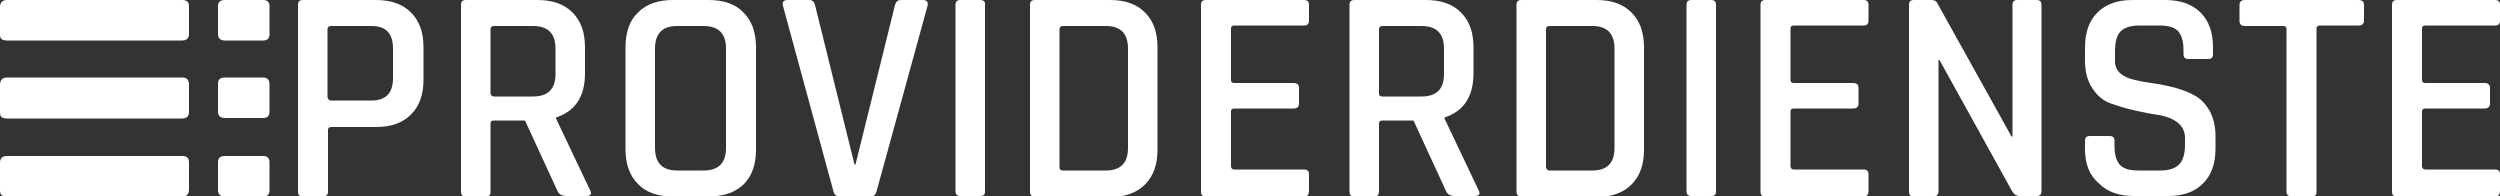 <?xml version="1.0" encoding="utf-8"?>
<!-- Generator: Adobe Illustrator 23.0.1, SVG Export Plug-In . SVG Version: 6.00 Build 0)  -->
<svg version="1.1" id="Ebene_1" xmlns="http://www.w3.org/2000/svg" xmlns:xlink="http://www.w3.org/1999/xlink" x="0px" y="0px"
	 viewBox="0 0 500 39.3" style="enable-background:new 0 0 500 39.3;" xml:space="preserve">
<rect x="0" y="0" width="500" height="39.3" fill="#333333" stroke="none"/>
<style type="text/css">
	.st0{fill:#FFFFFF;}
	.st1{fill:#17344B;}
	.st2{fill:#EE7A25;}
</style>
<g>
	<g>
		<path class="st0" d="M64.5,39.3h-3.9c-0.7,0-1-0.3-1-1V1c0-0.7,0.3-1,1-1h14.6c3,0,5.3,0.8,7,2.5c1.7,1.7,2.5,4,2.5,7v6.4
			c0,3-0.8,5.3-2.5,7c-1.7,1.7-4,2.5-7,2.5h-8.9c-0.5,0-0.7,0.2-0.7,0.6v12.4C65.6,39,65.2,39.3,64.5,39.3z M66.2,20.1h8.1
			c2.9,0,4.3-1.5,4.3-4.5V9.7c0-3-1.4-4.5-4.3-4.5h-8.1c-0.4,0-0.7,0.2-0.7,0.6v13.6C65.6,19.9,65.8,20.1,66.2,20.1z"/>
		<path class="st0" d="M97.1,39.3h-3.9c-0.7,0-1-0.3-1-1V1c0-0.7,0.3-1,1-1h14.3c3,0,5.3,0.8,7,2.5c1.7,1.7,2.5,4,2.5,7v5.1
			c0,4.7-1.9,7.6-5.8,8.9v0.2l6.8,14.3c0.4,0.8,0.2,1.2-0.8,1.2h-3.8c-1,0-1.6-0.3-1.9-1l-6.5-14.1h-6.2c-0.5,0-0.7,0.2-0.7,0.6
			v13.5C98.2,39,97.8,39.3,97.1,39.3z M98.8,19.3h7.8c3,0,4.5-1.5,4.5-4.5V9.7c0-3-1.5-4.5-4.5-4.5h-7.8c-0.4,0-0.7,0.2-0.7,0.6
			v12.9C98.2,19.1,98.4,19.3,98.8,19.3z"/>
		<path class="st0" d="M141.7,39.3h-7.1c-3,0-5.4-0.8-7-2.5c-1.7-1.7-2.5-4-2.5-7V9.5c0-3,0.8-5.4,2.5-7c1.7-1.7,4-2.5,7-2.5h7.1
			c3,0,5.4,0.8,7,2.5c1.7,1.7,2.5,4,2.5,7v20.4c0,3-0.8,5.3-2.5,7C147,38.5,144.7,39.3,141.7,39.3z M135.4,34.1h5.3
			c3,0,4.5-1.5,4.5-4.5V9.7c0-3-1.5-4.5-4.5-4.5h-5.3c-2.9,0-4.4,1.5-4.4,4.5v19.9C131,32.6,132.5,34.1,135.4,34.1z"/>
		<path class="st0" d="M174.1,39.3H168c-0.7,0-1.1-0.3-1.3-1L156.6,1.2c-0.2-0.8,0.1-1.2,0.9-1.2h4.3c0.7,0,1,0.3,1.2,1l7.9,31.9
			h0.2L179,1c0.2-0.7,0.6-1,1.2-1h4.3c0.9,0,1.2,0.4,1,1.2l-10.2,37.1C175.1,39,174.7,39.3,174.1,39.3z"/>
		<path class="st0" d="M206,38.3V1c0-0.7,0.3-1,1-1h15c3,0,5.3,0.8,7,2.5c1.7,1.7,2.5,4,2.5,7v20.4c0,3-0.8,5.3-2.5,7
			c-1.7,1.7-4,2.5-7,2.5h-15C206.3,39.3,206,39,206,38.3z M212.6,34.1h8.6c2.9,0,4.4-1.5,4.4-4.5V9.7c0-3-1.5-4.5-4.4-4.5h-8.6
			c-0.4,0-0.7,0.2-0.7,0.6v27.6C211.9,33.9,212.1,34.1,212.6,34.1z"/>
		<path class="st0" d="M260.8,39.3h-19.6c-0.7,0-1-0.3-1-1V1c0-0.7,0.3-1,1-1h19.6c0.7,0,1,0.3,1,1v3.1c0,0.7-0.3,1-1,1h-13.9
			c-0.5,0-0.7,0.2-0.7,0.6v10.3c0,0.4,0.2,0.6,0.7,0.6h11.8c0.7,0,1.1,0.3,1.1,1v3.1c0,0.7-0.4,1-1.1,1h-11.8
			c-0.5,0-0.7,0.2-0.7,0.6v10.9c0,0.4,0.2,0.7,0.7,0.7h13.9c0.7,0,1,0.3,1,1v3.1C261.8,39,261.5,39.3,260.8,39.3z"/>
		<path class="st0" d="M274.8,39.3h-3.9c-0.7,0-1-0.3-1-1V1c0-0.7,0.3-1,1-1h14.3c3,0,5.3,0.8,7,2.5c1.7,1.7,2.5,4,2.5,7v5.1
			c0,4.7-1.9,7.6-5.8,8.9v0.2l6.8,14.3c0.4,0.8,0.2,1.2-0.8,1.2h-3.8c-1,0-1.6-0.3-1.9-1l-6.5-14.1h-6.2c-0.5,0-0.7,0.2-0.7,0.6
			v13.5C275.8,39,275.5,39.3,274.8,39.3z M276.5,19.3h7.8c3,0,4.5-1.5,4.5-4.5V9.7c0-3-1.5-4.5-4.5-4.5h-7.8c-0.4,0-0.7,0.2-0.7,0.6
			v12.9C275.8,19.1,276,19.3,276.5,19.3z"/>
		<path class="st0" d="M303.3,38.3V1c0-0.7,0.3-1,1-1h15c3,0,5.3,0.8,7,2.5c1.7,1.7,2.5,4,2.5,7v20.4c0,3-0.8,5.3-2.5,7
			c-1.7,1.7-4,2.5-7,2.5h-15C303.7,39.3,303.3,39,303.3,38.3z M309.9,34.1h8.6c2.9,0,4.4-1.5,4.4-4.5V9.7c0-3-1.5-4.5-4.4-4.5h-8.6
			c-0.4,0-0.7,0.2-0.7,0.6v27.6C309.3,33.9,309.5,34.1,309.9,34.1z"/>
		<path class="st0" d="M196,0h-3.9c-0.7,0-1,0.3-1,1v37.2c0,0.7,0.3,1,1,1h3.9c0.4,0,0.6-0.1,0.8-0.2c0.1-0.1,0.2-0.4,0.2-0.8V1
			C197.1,0.3,196.7,0,196,0z"/>
		<path class="st0" d="M342.2,0h-3.9c-0.7,0-1,0.3-1,1v37.2c0,0.7,0.3,1,1,1h3.9c0.4,0,0.6-0.1,0.8-0.2c0.1-0.1,0.2-0.4,0.2-0.8V1
			C343.2,0.3,342.9,0,342.2,0z"/>
		<path class="st0" d="M372.7,39.3h-19.6c-0.7,0-1-0.3-1-1V1c0-0.7,0.3-1,1-1h19.6c0.7,0,1,0.3,1,1v3.1c0,0.7-0.3,1-1,1h-13.9
			c-0.5,0-0.7,0.2-0.7,0.6v10.3c0,0.4,0.2,0.6,0.7,0.6h11.8c0.7,0,1.1,0.3,1.1,1v3.1c0,0.7-0.4,1-1.1,1h-11.8
			c-0.5,0-0.7,0.2-0.7,0.6v10.9c0,0.4,0.2,0.7,0.7,0.7h13.9c0.7,0,1,0.3,1,1v3.1C373.7,39,373.4,39.3,372.7,39.3z"/>
		<path class="st0" d="M386.6,39.3h-3.8c-0.7,0-1-0.3-1-1V1c0-0.7,0.3-1,1-1h3.4c0.7,0,1.1,0.2,1.3,0.7l14.8,26.6h0.2V1
			c0-0.7,0.3-1,1-1h3.8c0.7,0,1,0.3,1,1v37.2c0,0.7-0.3,1-1,1h-3.3c-0.7,0-1.2-0.3-1.6-1L387.9,12h-0.2v26.2
			C387.7,39,387.3,39.3,386.6,39.3z"/>
		<path class="st0" d="M417,29.8v-1.6c0-0.7,0.3-1,1-1h3.9c0.7,0,1,0.3,1,1v1.1c0,1.7,0.4,2.9,1.1,3.7c0.8,0.8,2,1.1,3.8,1.1h4.2
			c1.8,0,3-0.4,3.8-1.2s1.2-2.1,1.2-3.9v-1.4c0-1.3-0.5-2.3-1.5-3.1c-1-0.8-2.2-1.2-3.7-1.5c-1.5-0.2-3.1-0.5-4.8-0.9
			c-1.8-0.4-3.4-0.9-4.8-1.4c-1.5-0.5-2.7-1.5-3.7-3c-1-1.5-1.5-3.3-1.5-5.6V9.5c0-3,0.8-5.3,2.5-7c1.7-1.7,4-2.5,7-2.5h6.5
			c3,0,5.4,0.8,7.1,2.5c1.7,1.7,2.5,4,2.5,7v1.3c0,0.7-0.3,1-1,1h-3.9c-0.7,0-1-0.3-1-1v-0.8c0-1.8-0.4-3-1.1-3.8
			c-0.8-0.8-2-1.1-3.8-1.1h-3.9c-1.8,0-3,0.4-3.8,1.2c-0.8,0.8-1.1,2.2-1.1,4.1v1.9c0,1.8,1.3,3.1,4,3.7c1.2,0.3,2.5,0.5,3.9,0.7
			c1.4,0.2,2.8,0.5,4.3,0.9c1.4,0.4,2.7,0.9,3.9,1.6c1.2,0.7,2.1,1.7,2.9,3.1c0.7,1.4,1.1,3,1.1,5v2.4c0,3-0.8,5.3-2.5,7
			c-1.7,1.7-4,2.5-7,2.5h-6.8c-3,0-5.3-0.8-7-2.5C417.9,35.1,417,32.8,417,29.8z"/>
		<path class="st0" d="M462.3,39.3h-3.9c-0.7,0-1.1-0.3-1.1-1V5.8c0-0.4-0.2-0.6-0.6-0.6h-7.7c-0.7,0-1.1-0.3-1.1-1V1
			c0-0.7,0.4-1,1.1-1h22.7c0.7,0,1.1,0.3,1.1,1v3.1c0,0.7-0.4,1-1.1,1H464c-0.4,0-0.7,0.2-0.7,0.6v32.5
			C463.4,39,463,39.3,462.3,39.3z"/>
		<path class="st0" d="M499,39.3h-19.6c-0.7,0-1-0.3-1-1V1c0-0.7,0.3-1,1-1H499c0.7,0,1,0.3,1,1v3.1c0,0.7-0.3,1-1,1h-13.9
			c-0.5,0-0.7,0.2-0.7,0.6v10.3c0,0.4,0.2,0.6,0.7,0.6h11.8c0.7,0,1.1,0.3,1.1,1v3.1c0,0.7-0.4,1-1.1,1h-11.8
			c-0.5,0-0.7,0.2-0.7,0.6v10.9c0,0.4,0.2,0.7,0.7,0.7H499c0.7,0,1,0.3,1,1v3.1C500,39,499.7,39.3,499,39.3z"/>
		<path class="st0" d="M52.6,0H45c-1,0-1.4,0.4-1.4,1.3v5.5c0,0.9,0.5,1.3,1.4,1.3h7.6c0.9,0,1.3-0.4,1.3-1.3V1.3
			C53.9,0.4,53.5,0,52.6,0z"/>
		<path class="st0" d="M36.4,0h-35C0.5,0,0,0.5,0,1.4v5.4c0,0.5,0.1,0.9,0.3,1C0.5,8,0.9,8.1,1.4,8.1h35c1,0,1.4-0.5,1.4-1.4V1.3
			C37.8,0.4,37.4,0,36.4,0z"/>
		<path class="st0" d="M52.6,15.5H45c-1,0-1.4,0.4-1.4,1.3v5.5c0,0.9,0.5,1.3,1.4,1.3h7.6c0.9,0,1.3-0.4,1.3-1.3v-5.5
			C53.9,16,53.5,15.5,52.6,15.5z"/>
		<path class="st0" d="M36.4,15.5h-35C0.5,15.5,0,16,0,17v5.4c0,0.5,0.1,0.9,0.3,1c0.2,0.2,0.6,0.3,1.1,0.3h35c1,0,1.4-0.5,1.4-1.4
			v-5.4C37.8,16,37.4,15.5,36.4,15.5z"/>
		<path class="st0" d="M52.6,31.2H45c-1,0-1.4,0.4-1.4,1.3V38c0,0.9,0.5,1.3,1.4,1.3h7.6c0.9,0,1.3-0.4,1.3-1.3v-5.5
			C53.9,31.6,53.5,31.2,52.6,31.2z"/>
		<path class="st0" d="M36.4,31.2h-35c-1,0-1.4,0.5-1.4,1.4V38c0,0.5,0.1,0.9,0.3,1c0.2,0.2,0.6,0.3,1.1,0.3h35c1,0,1.4-0.5,1.4-1.4
			v-5.4C37.8,31.6,37.4,31.2,36.4,31.2z"/>
	</g>
</g>
</svg>

